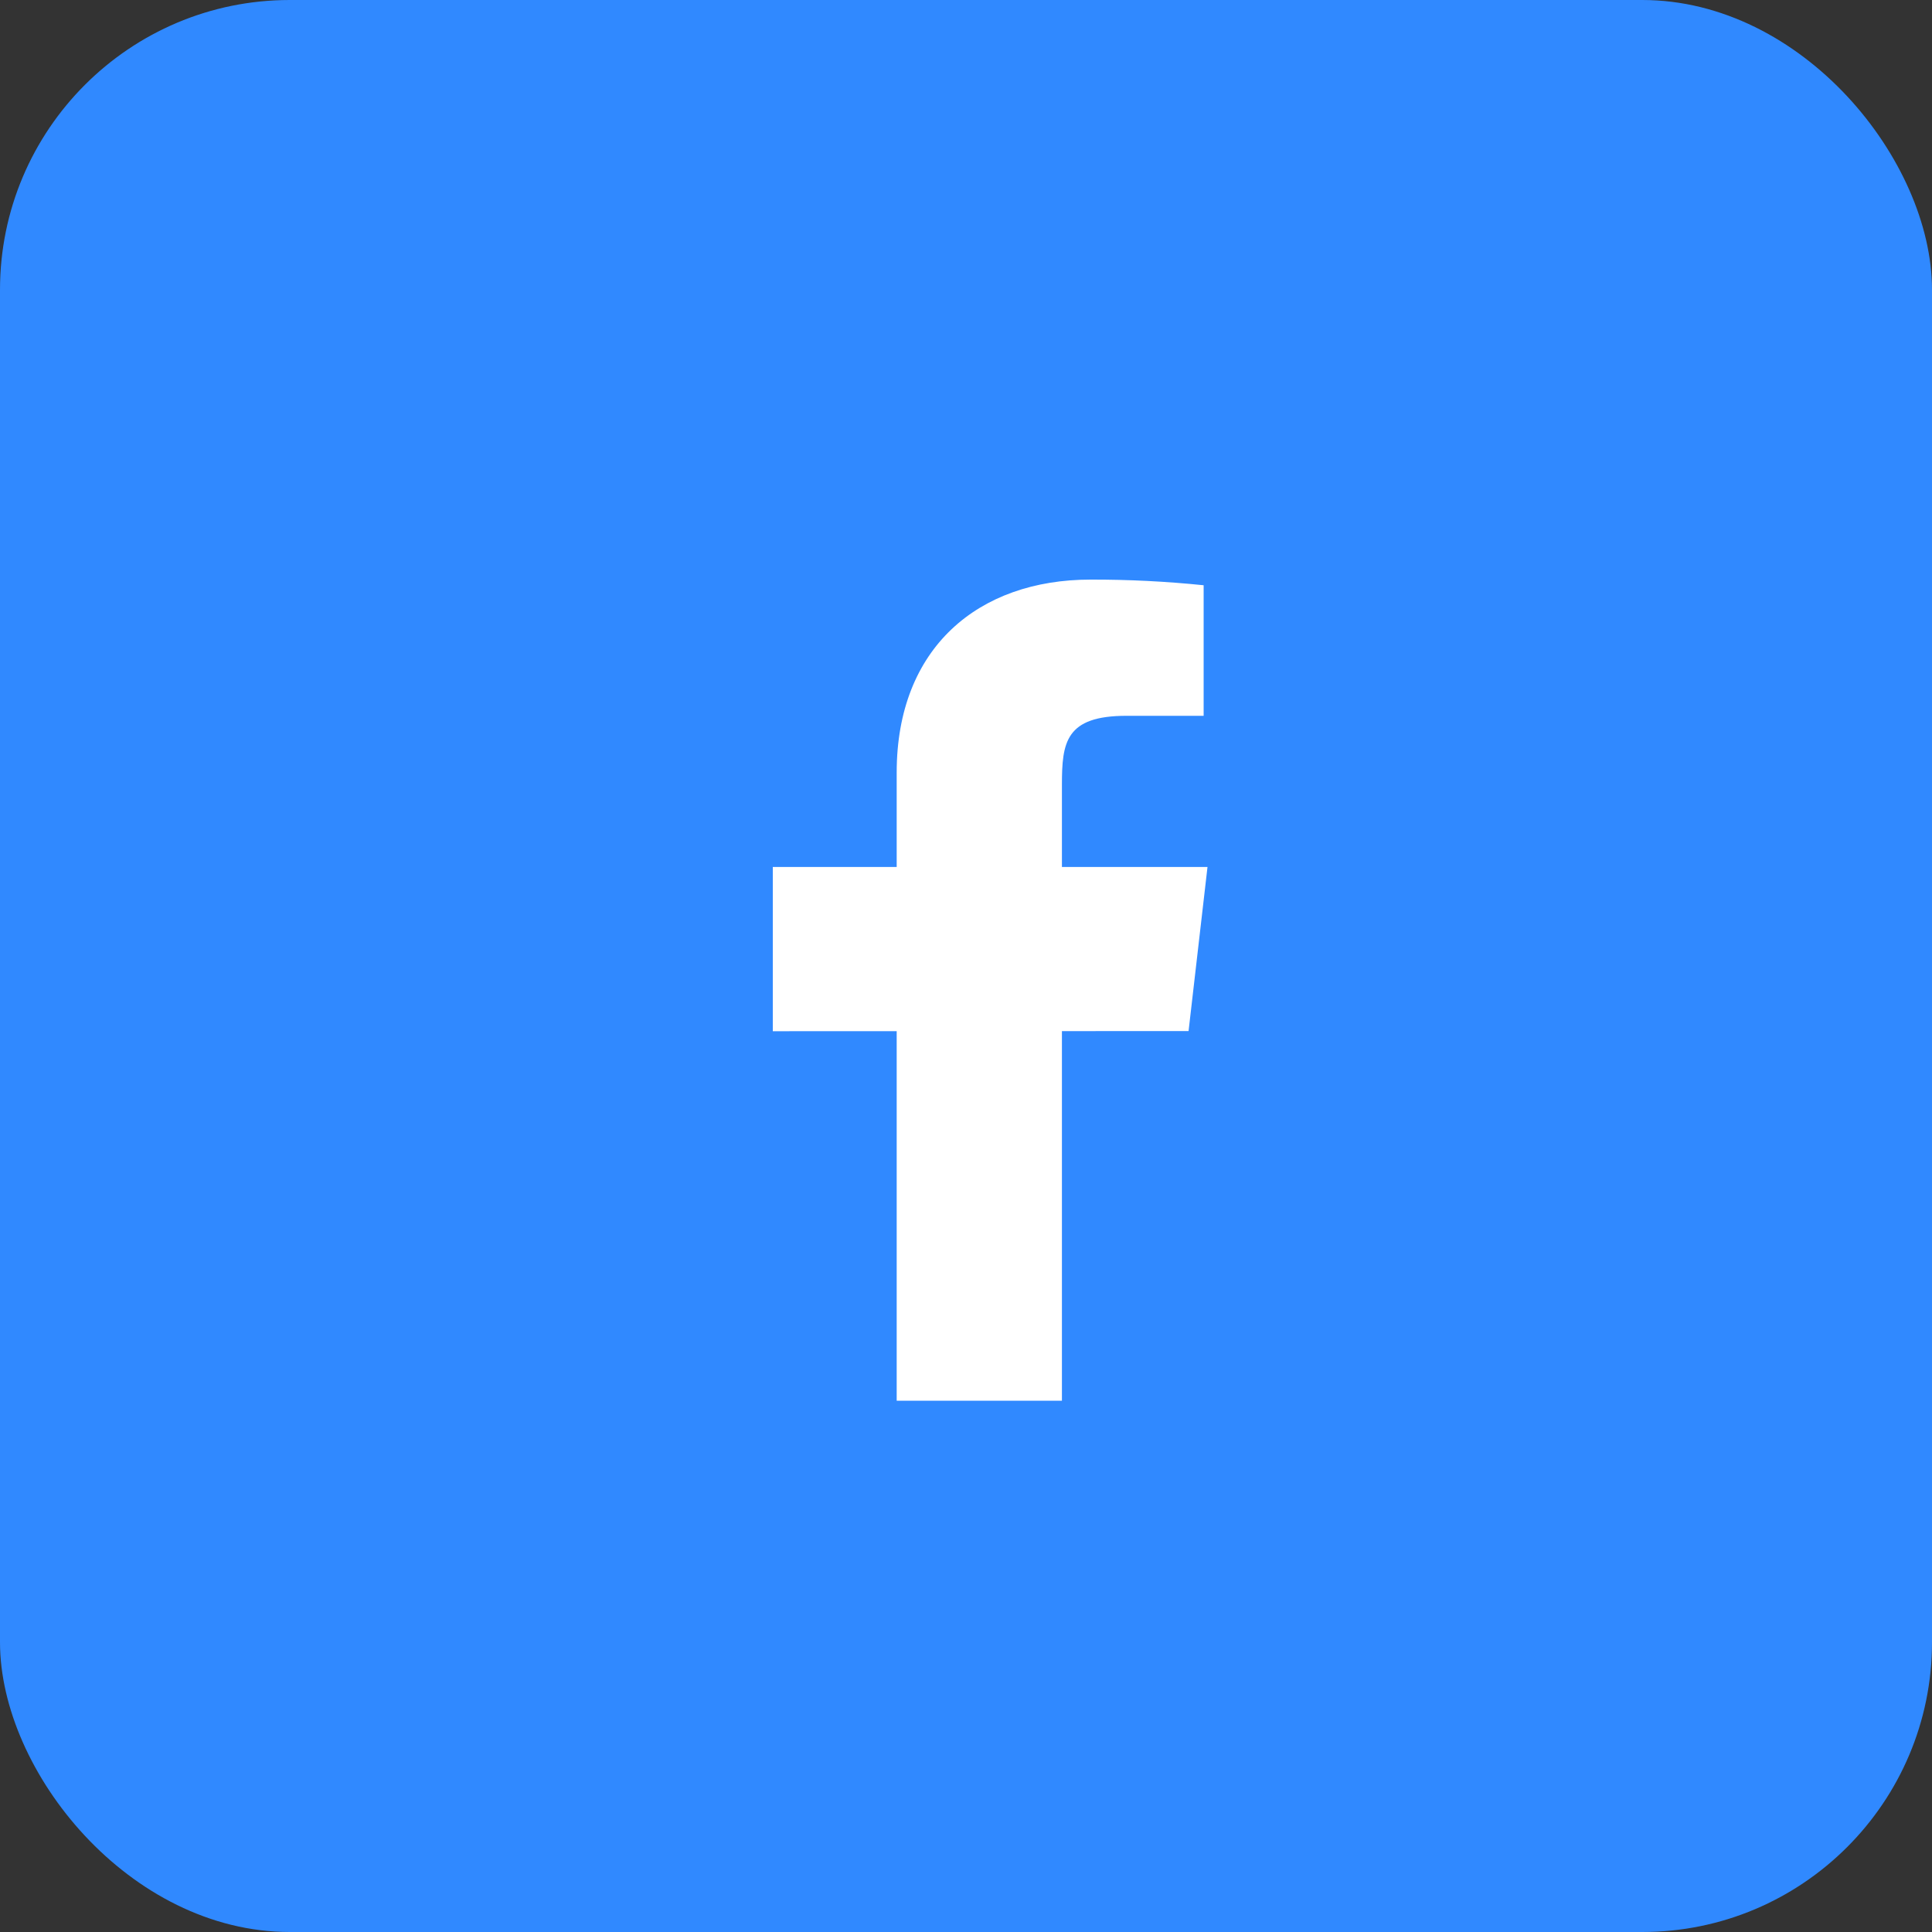 <svg width="40" height="40" viewBox="0 0 40 40" fill="none" xmlns="http://www.w3.org/2000/svg">
<rect x="0" y="0" width="40" height="40" fill="#333333" stroke="none"/>
<rect width="40" height="40" rx="6" fill="#3089FF"/>
<path d="M25 17.95H21.986V16.25C21.986 15.373 22.058 14.82 23.322 14.82H24.92V12.117C24.142 12.037 23.361 11.998 22.578 12C20.258 12 18.565 13.409 18.565 15.994V17.95H16V21.35L18.565 21.349V29H21.986V21.348L24.608 21.347L25 17.95Z" fill="white"/>
</svg>
